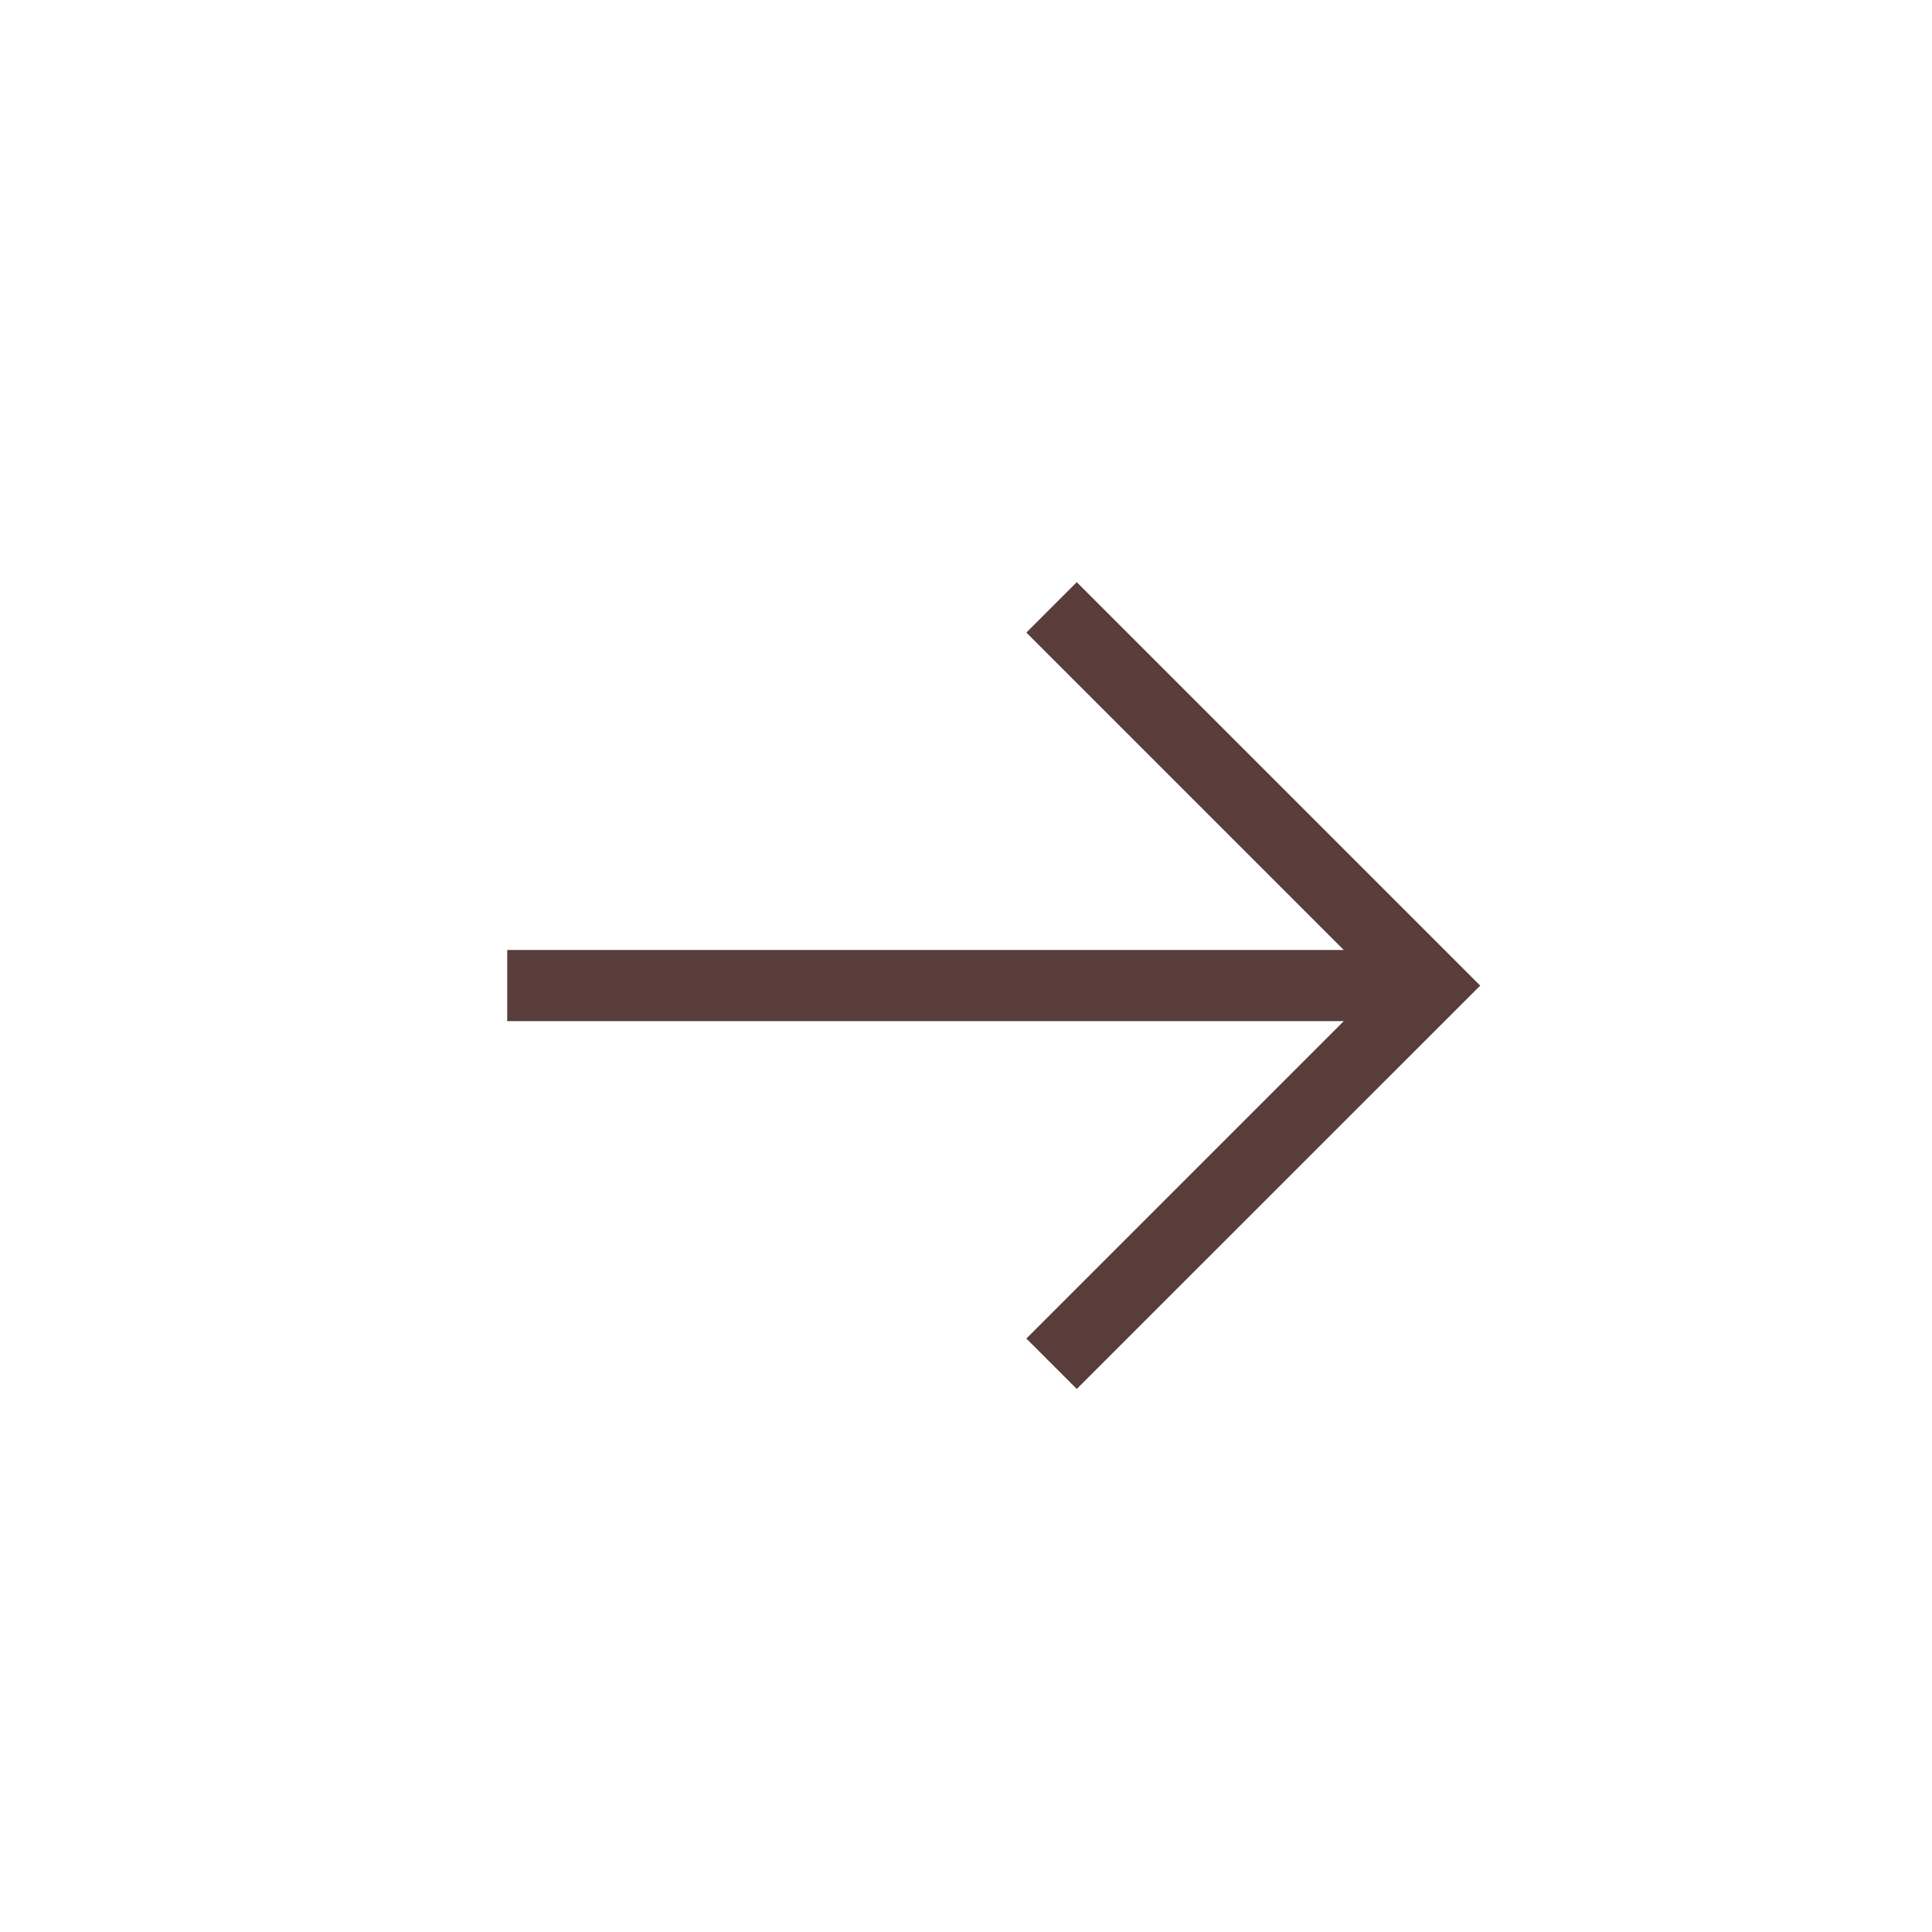 <svg xmlns="http://www.w3.org/2000/svg" width="24.042" height="24.042" viewBox="0 0 24.042 24.042">
  <g id="arrow--up-right" transform="translate(0.11 12.21) rotate(-45)">
    <path id="Path_7" data-name="Path 7" d="M7.775,14.874v-.887h5.586L6,6.626,6.626,6l7.361,7.361V7.775h.887v7.1Z" transform="translate(-1.966 -1.889)" fill="#593d3a"/>
    <rect id="_Transparent_Rectangle_" data-name="&lt;Transparent Rectangle&gt;" width="17" height="17" transform="translate(0.056 -0.212)" fill="none"/>
  </g>
</svg>
